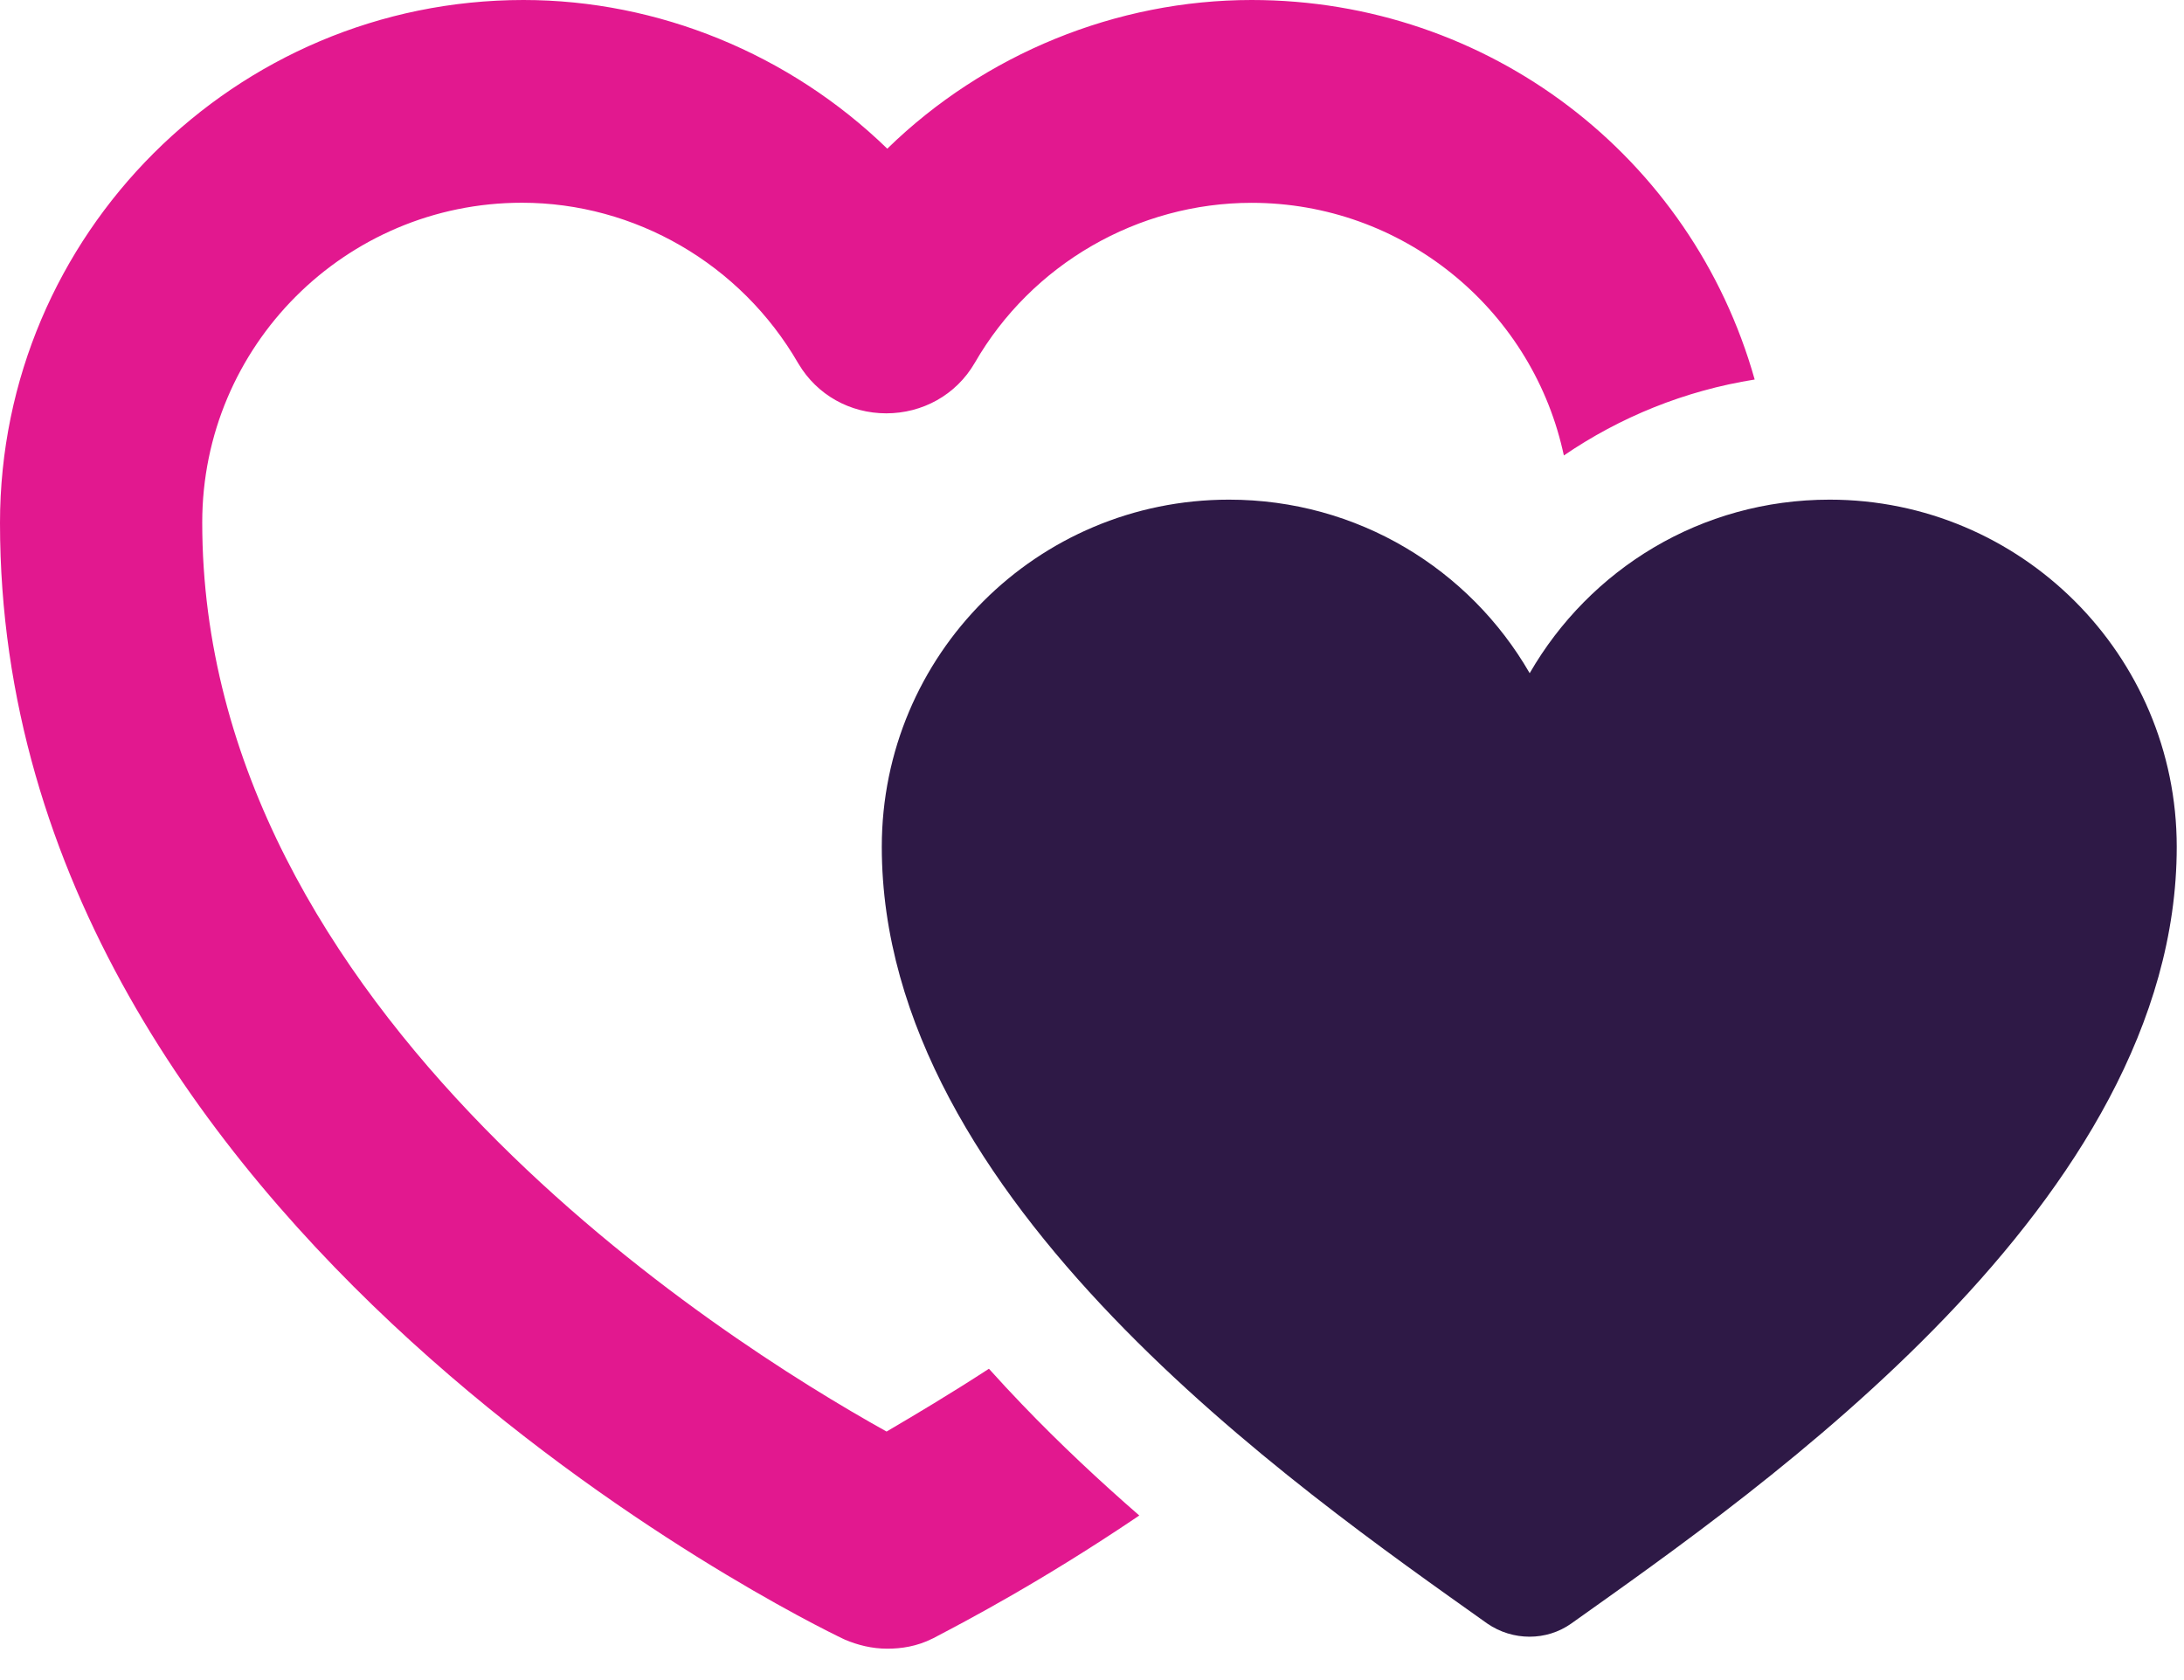 <svg xmlns="http://www.w3.org/2000/svg" width="52" height="40" viewBox="0 0 52 40" fill="none"><g id="Group 33"><path id="Vector" d="M43.563 11.896C40.497 11.896 37.85 13.552 36.421 16.028C34.993 13.552 32.327 11.896 29.261 11.896C24.69 11.896 20.995 15.591 20.995 20.162C20.995 28.599 30.859 35.416 35.411 38.654C36.02 39.072 36.821 39.072 37.411 38.654C41.963 35.416 51.827 28.599 51.827 20.162C51.827 15.591 48.114 11.896 43.562 11.896H43.563Z" fill="#2E1946"></path><path id="Subtract" d="M0 12.452C0 5.582 5.597 -0 12.464 -0C15.67 -0 18.802 1.285 21.126 3.54C23.441 1.281 26.587 -0 29.8 -0C35.445 -0 40.282 3.726 41.778 9.036C40.11 9.301 38.569 9.932 37.235 10.844L37.205 10.713C36.423 7.326 33.381 4.829 29.8 4.829C27.097 4.829 24.565 6.285 23.209 8.639L23.207 8.642C22.762 9.408 21.958 9.841 21.102 9.841C20.239 9.841 19.456 9.404 19.015 8.666L19.011 8.659L19.007 8.653C17.636 6.28 15.114 4.827 12.427 4.827C8.224 4.827 4.815 8.237 4.815 12.439C4.815 18.239 7.874 23.11 11.533 26.856C15.078 30.485 19.093 32.961 21.109 34.083C21.781 33.688 22.6 33.203 23.546 32.588C23.806 32.878 24.069 33.16 24.332 33.434C25.234 34.375 26.181 35.26 27.126 36.082L27.069 36.12C24.803 37.65 22.972 38.609 22.32 38.951L22.22 39.004L22.211 39.008L22.201 39.013C21.83 39.199 21.458 39.253 21.127 39.253C20.758 39.253 20.417 39.165 20.12 39.039L20.101 39.03L20.081 39.021C19.64 38.811 14.663 36.377 9.783 31.931C4.913 27.495 0 20.925 0 12.452Z" fill="#E2188F"></path></g></svg>